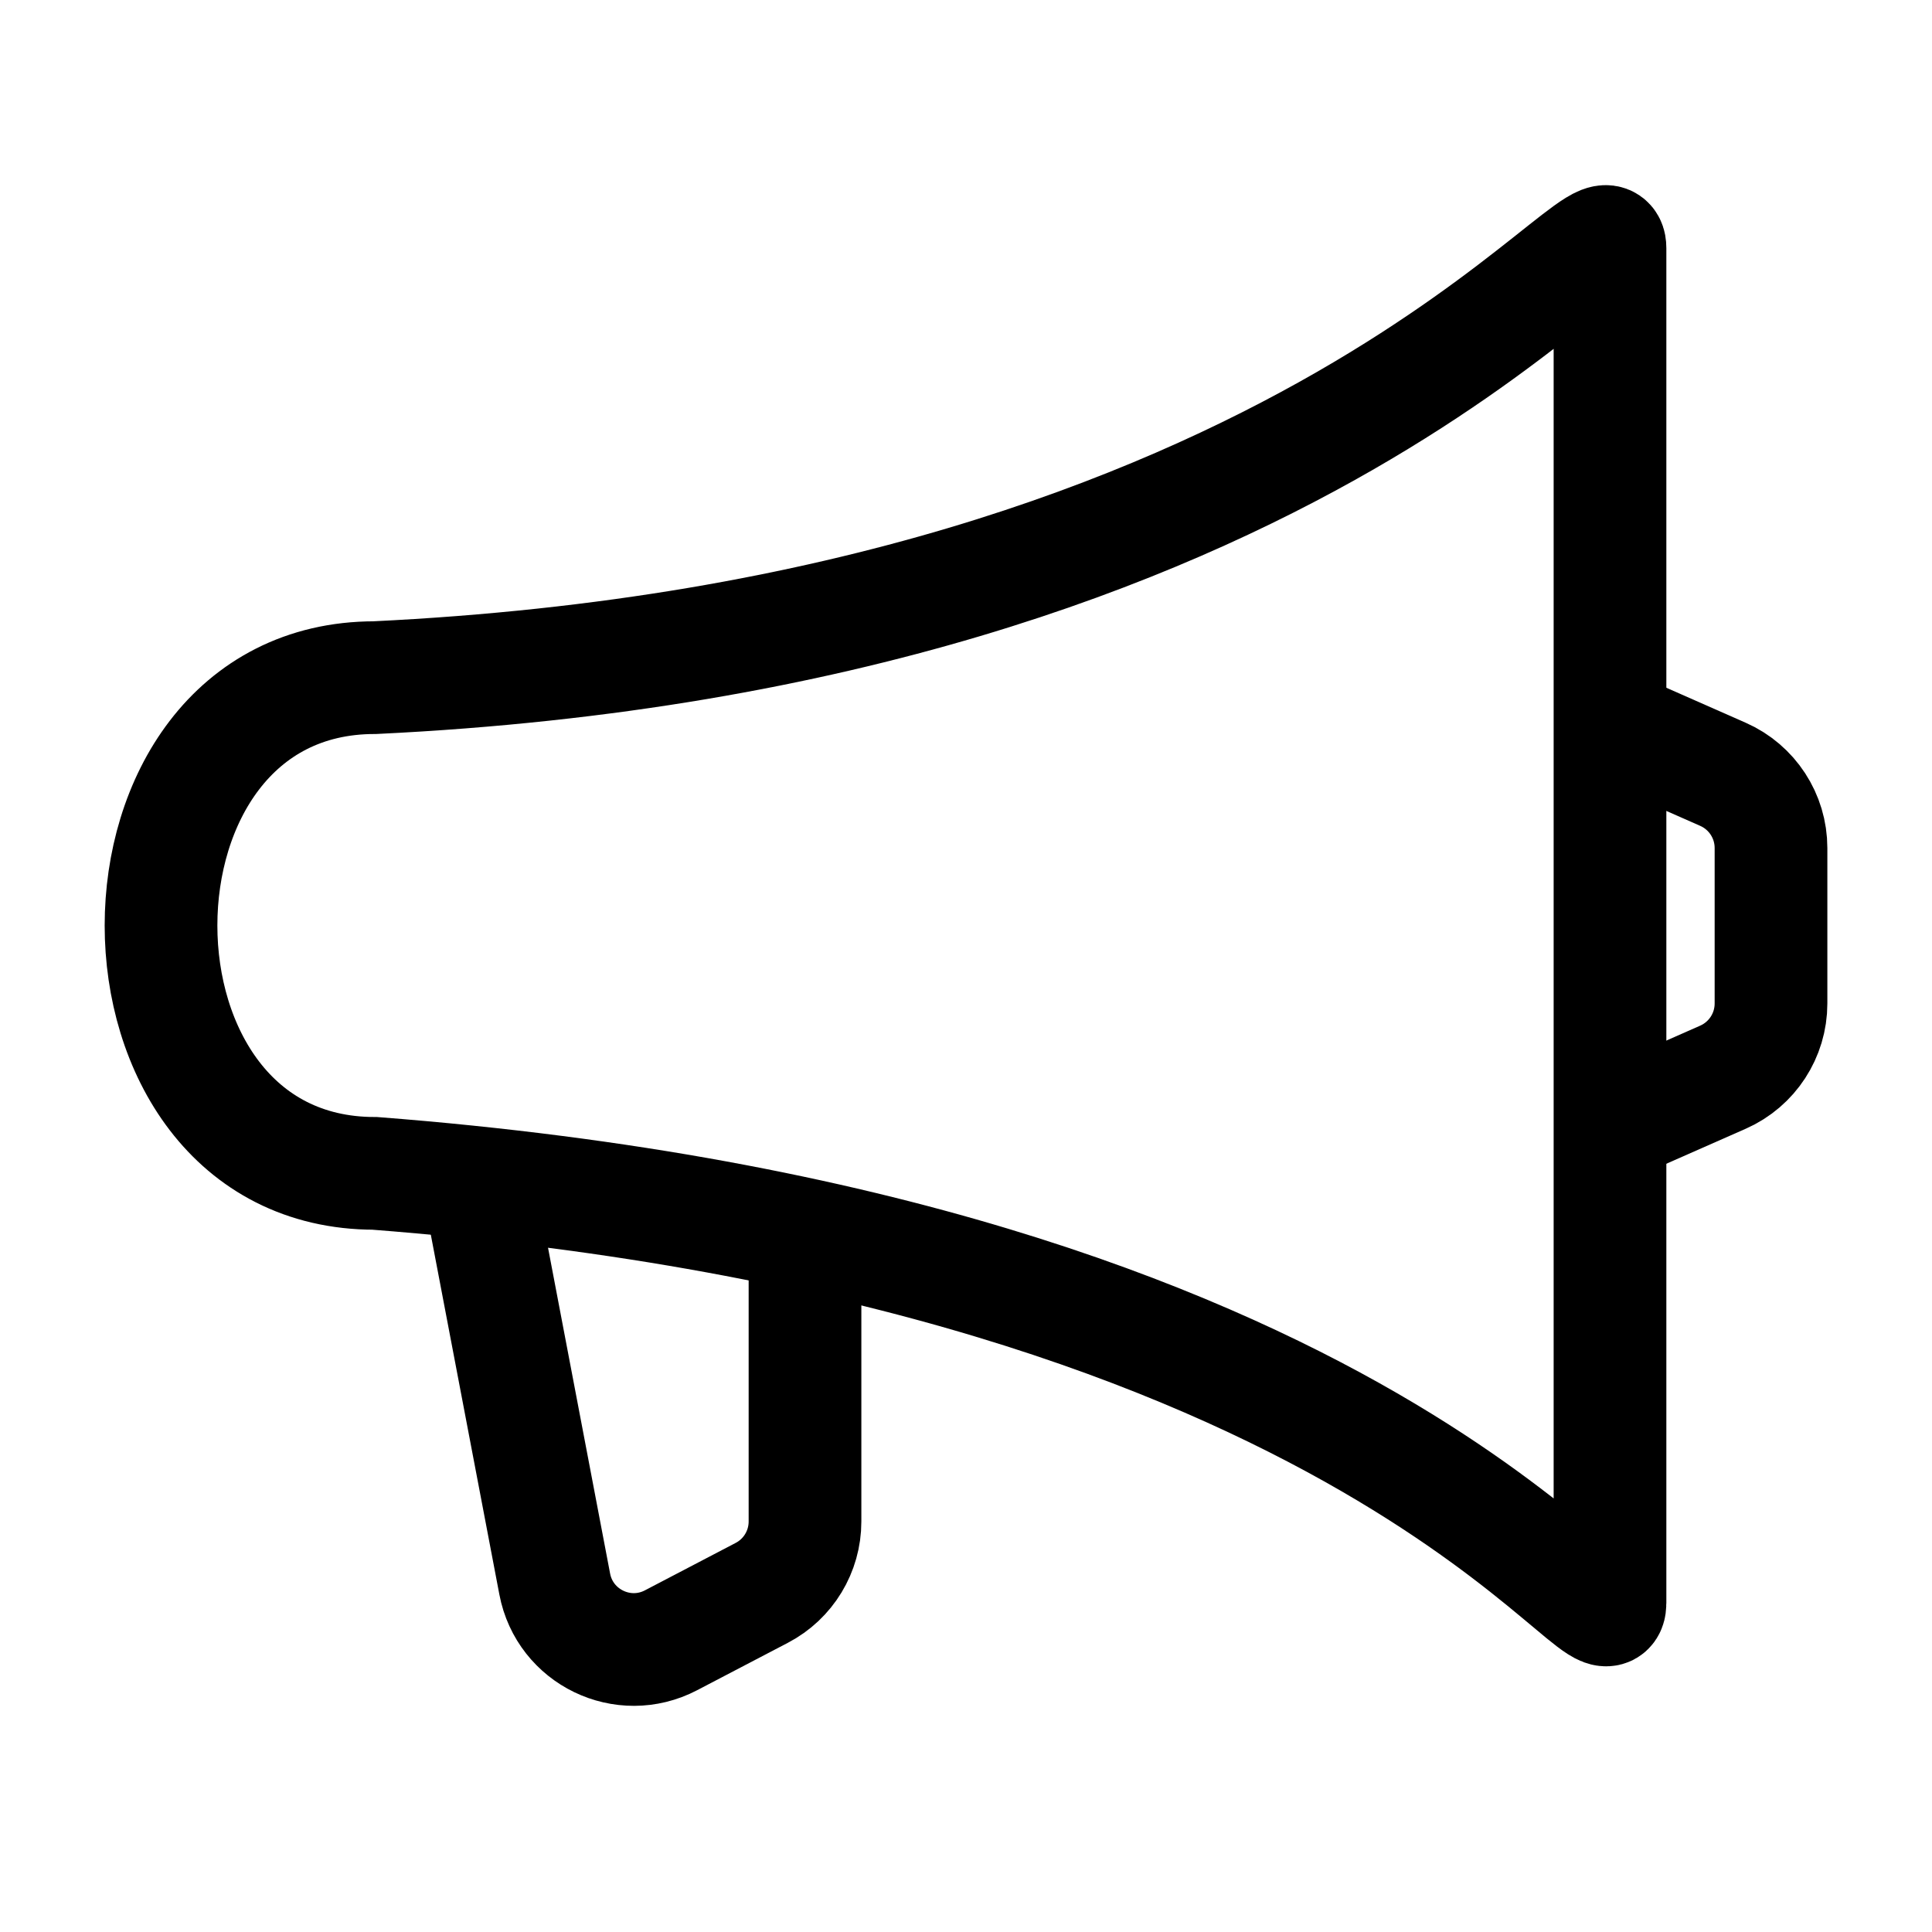 <svg width="24" height="24" viewBox="0 0 24 24" fill="none" xmlns="http://www.w3.org/2000/svg">
<path d="M20 3.082V19.912C20 20.733 17.136 15.543 4.656 14.576C1.115 14.576 1.115 8.418 4.656 8.418C16.318 7.856 20 2.261 20 3.082Z" stroke="black" stroke-width="1.4"/>
<path d="M6 15L6.891 19.677C7.016 20.336 7.742 20.687 8.336 20.376L9.463 19.787C9.793 19.615 10 19.273 10 18.901V17.453V15.773" stroke="black" stroke-width="1.4"/>
<path d="M20 9L21.404 9.619C21.766 9.779 22 10.138 22 10.534V12.466C22 12.862 21.766 13.221 21.404 13.381L20 14" stroke="black" stroke-width="1.4"/>
</svg>
